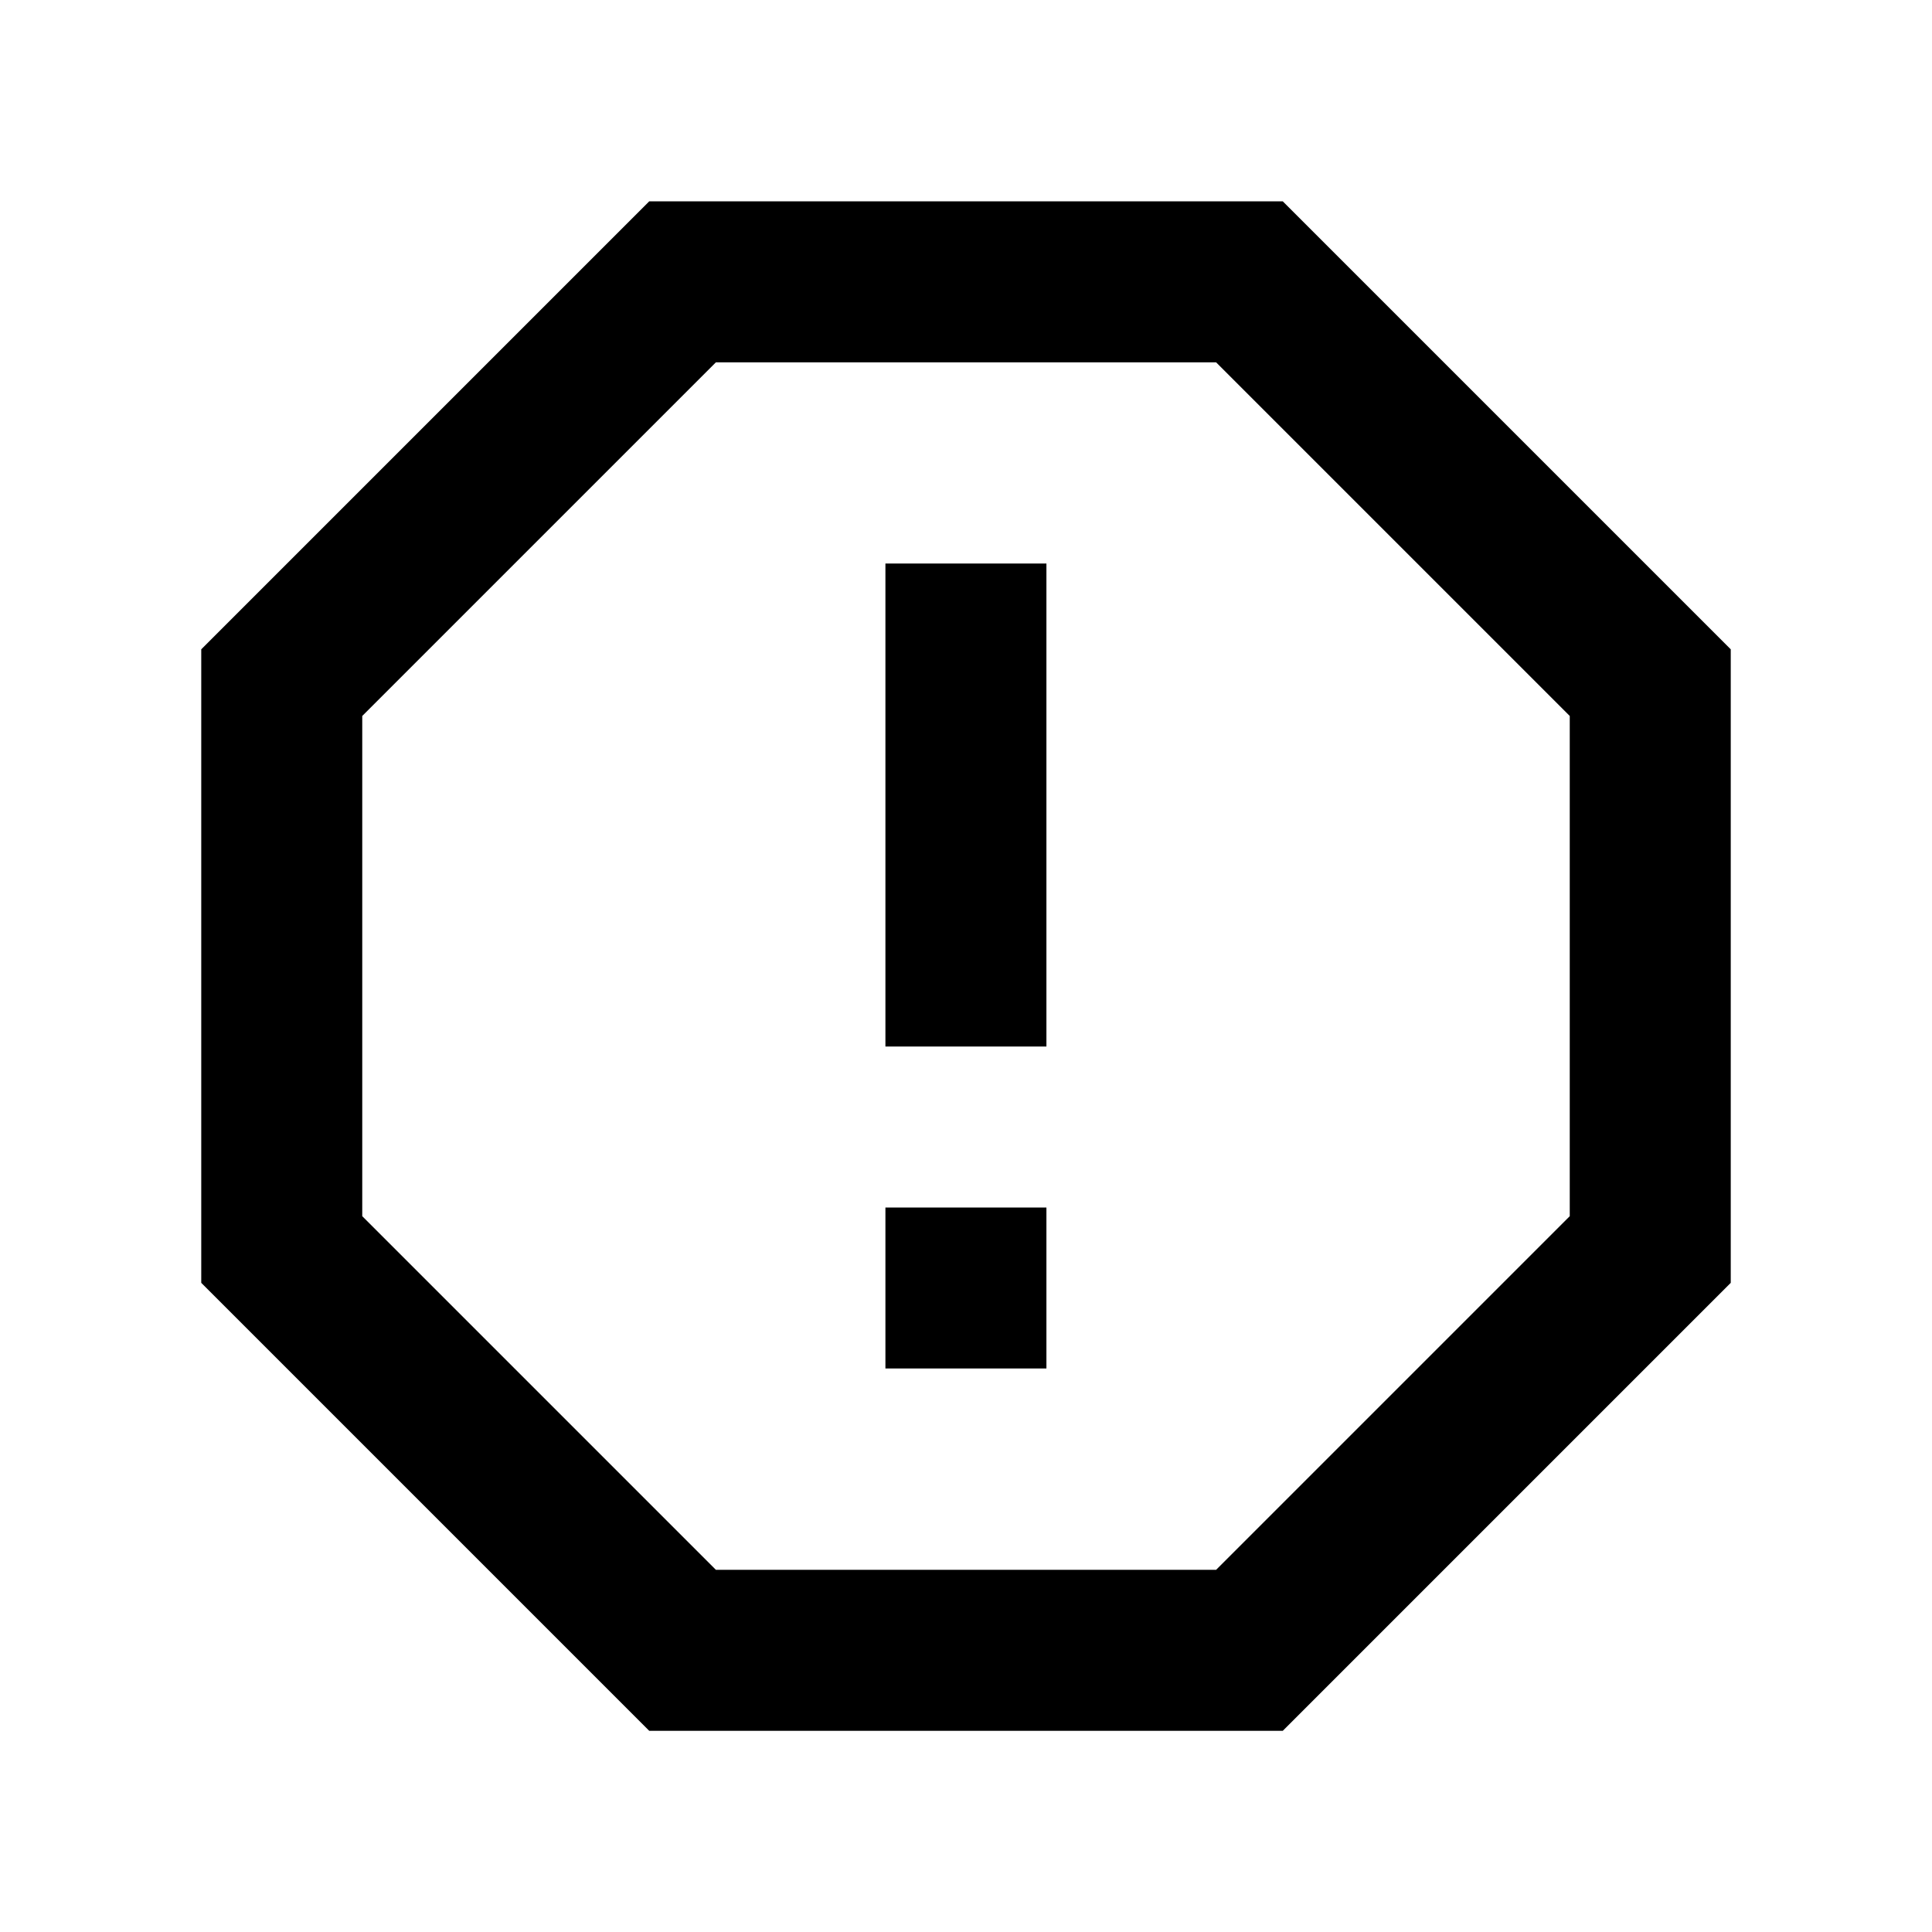 <svg viewBox="0 0 24 24" xmlns="http://www.w3.org/2000/svg"><path d="M15.935 2.501L21.5 8.066V15.936L15.935 21.501H8.065L2.5 15.936V8.066L8.065 2.501H15.935ZM15.107 4.501H8.893L4.5 8.894V15.108L8.893 19.501H15.107L19.5 15.108V8.894L15.107 4.501ZM10.999 15H12.999V17H10.999V15ZM10.999 7H12.999V13H10.999V7Z"/></svg>